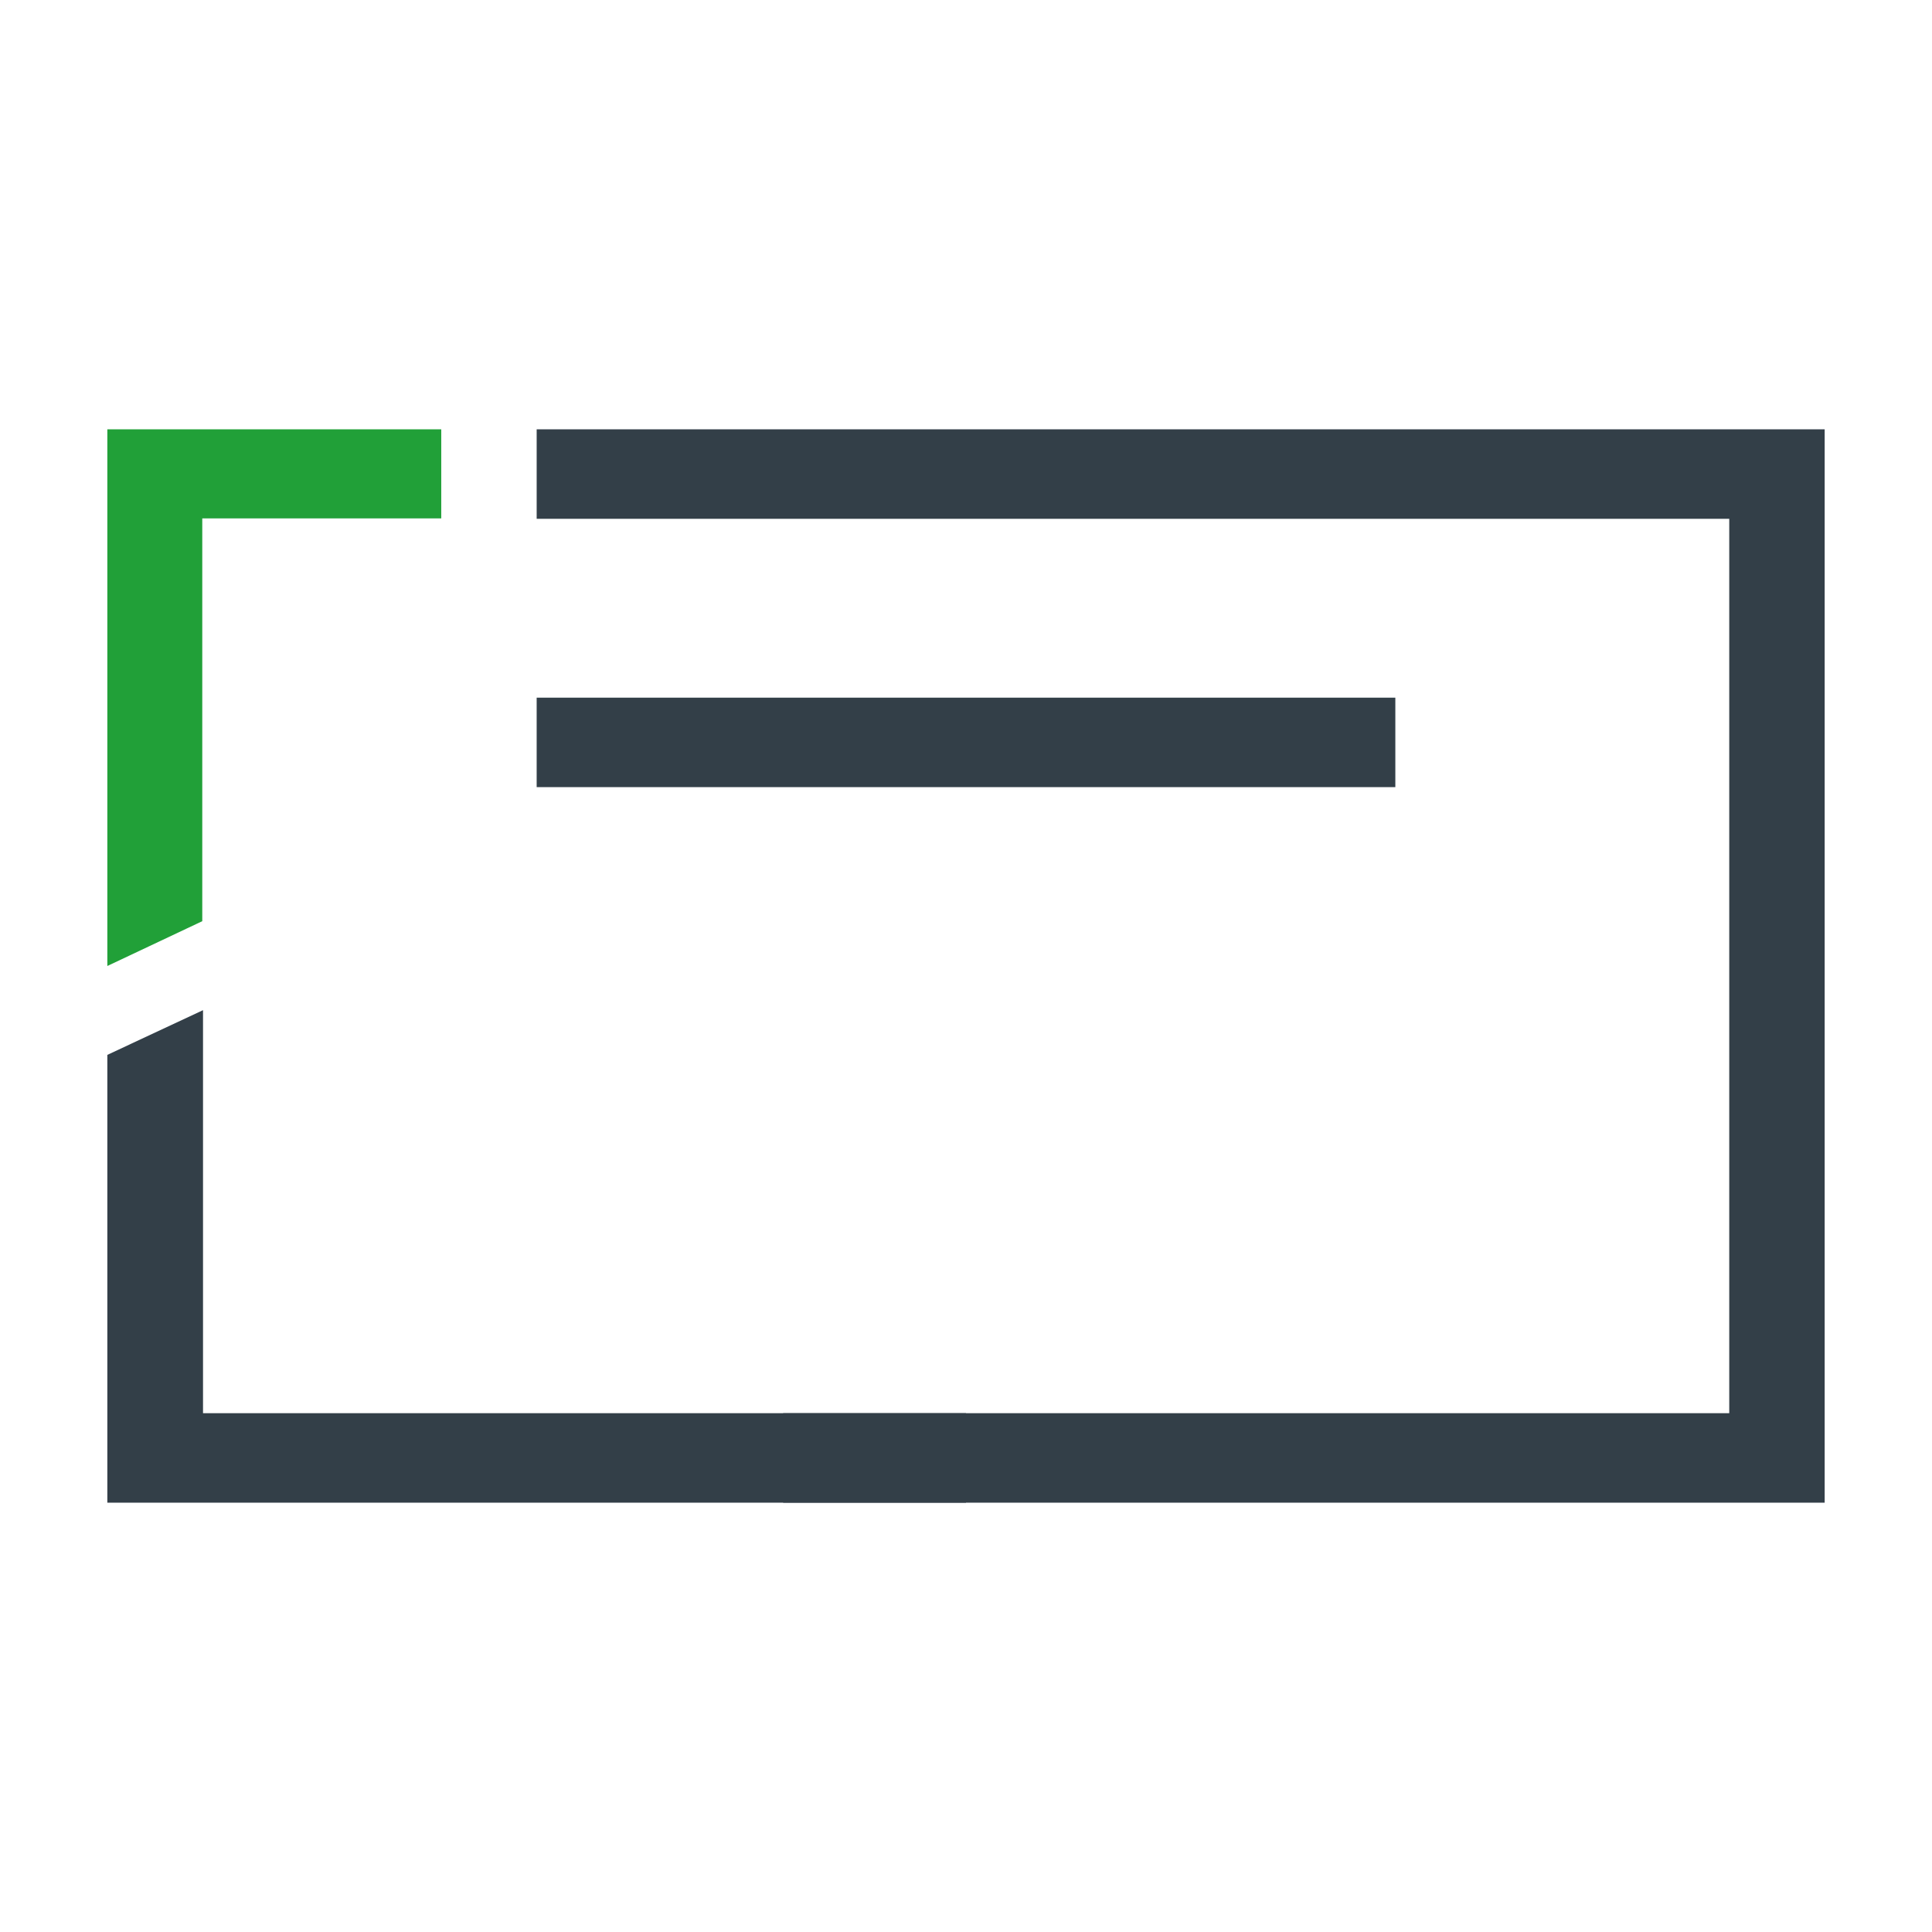<svg xmlns="http://www.w3.org/2000/svg" width="36" height="36"><g fill="none" fill-rule="nonzero"><path fill="#333F48" d="M3.783 18.823v7.51H18V28H2v-8.344z"/><path fill="#333F48" d="M34 8v20H14.593v-1.667h17.629V9.667H10V8z"/><path fill="#21A038" d="M2 18V8h6.222v1.66H3.769v7.505z"/><path fill="#333F48" d="M26 13v1.667H10V13z"/></g></svg>
